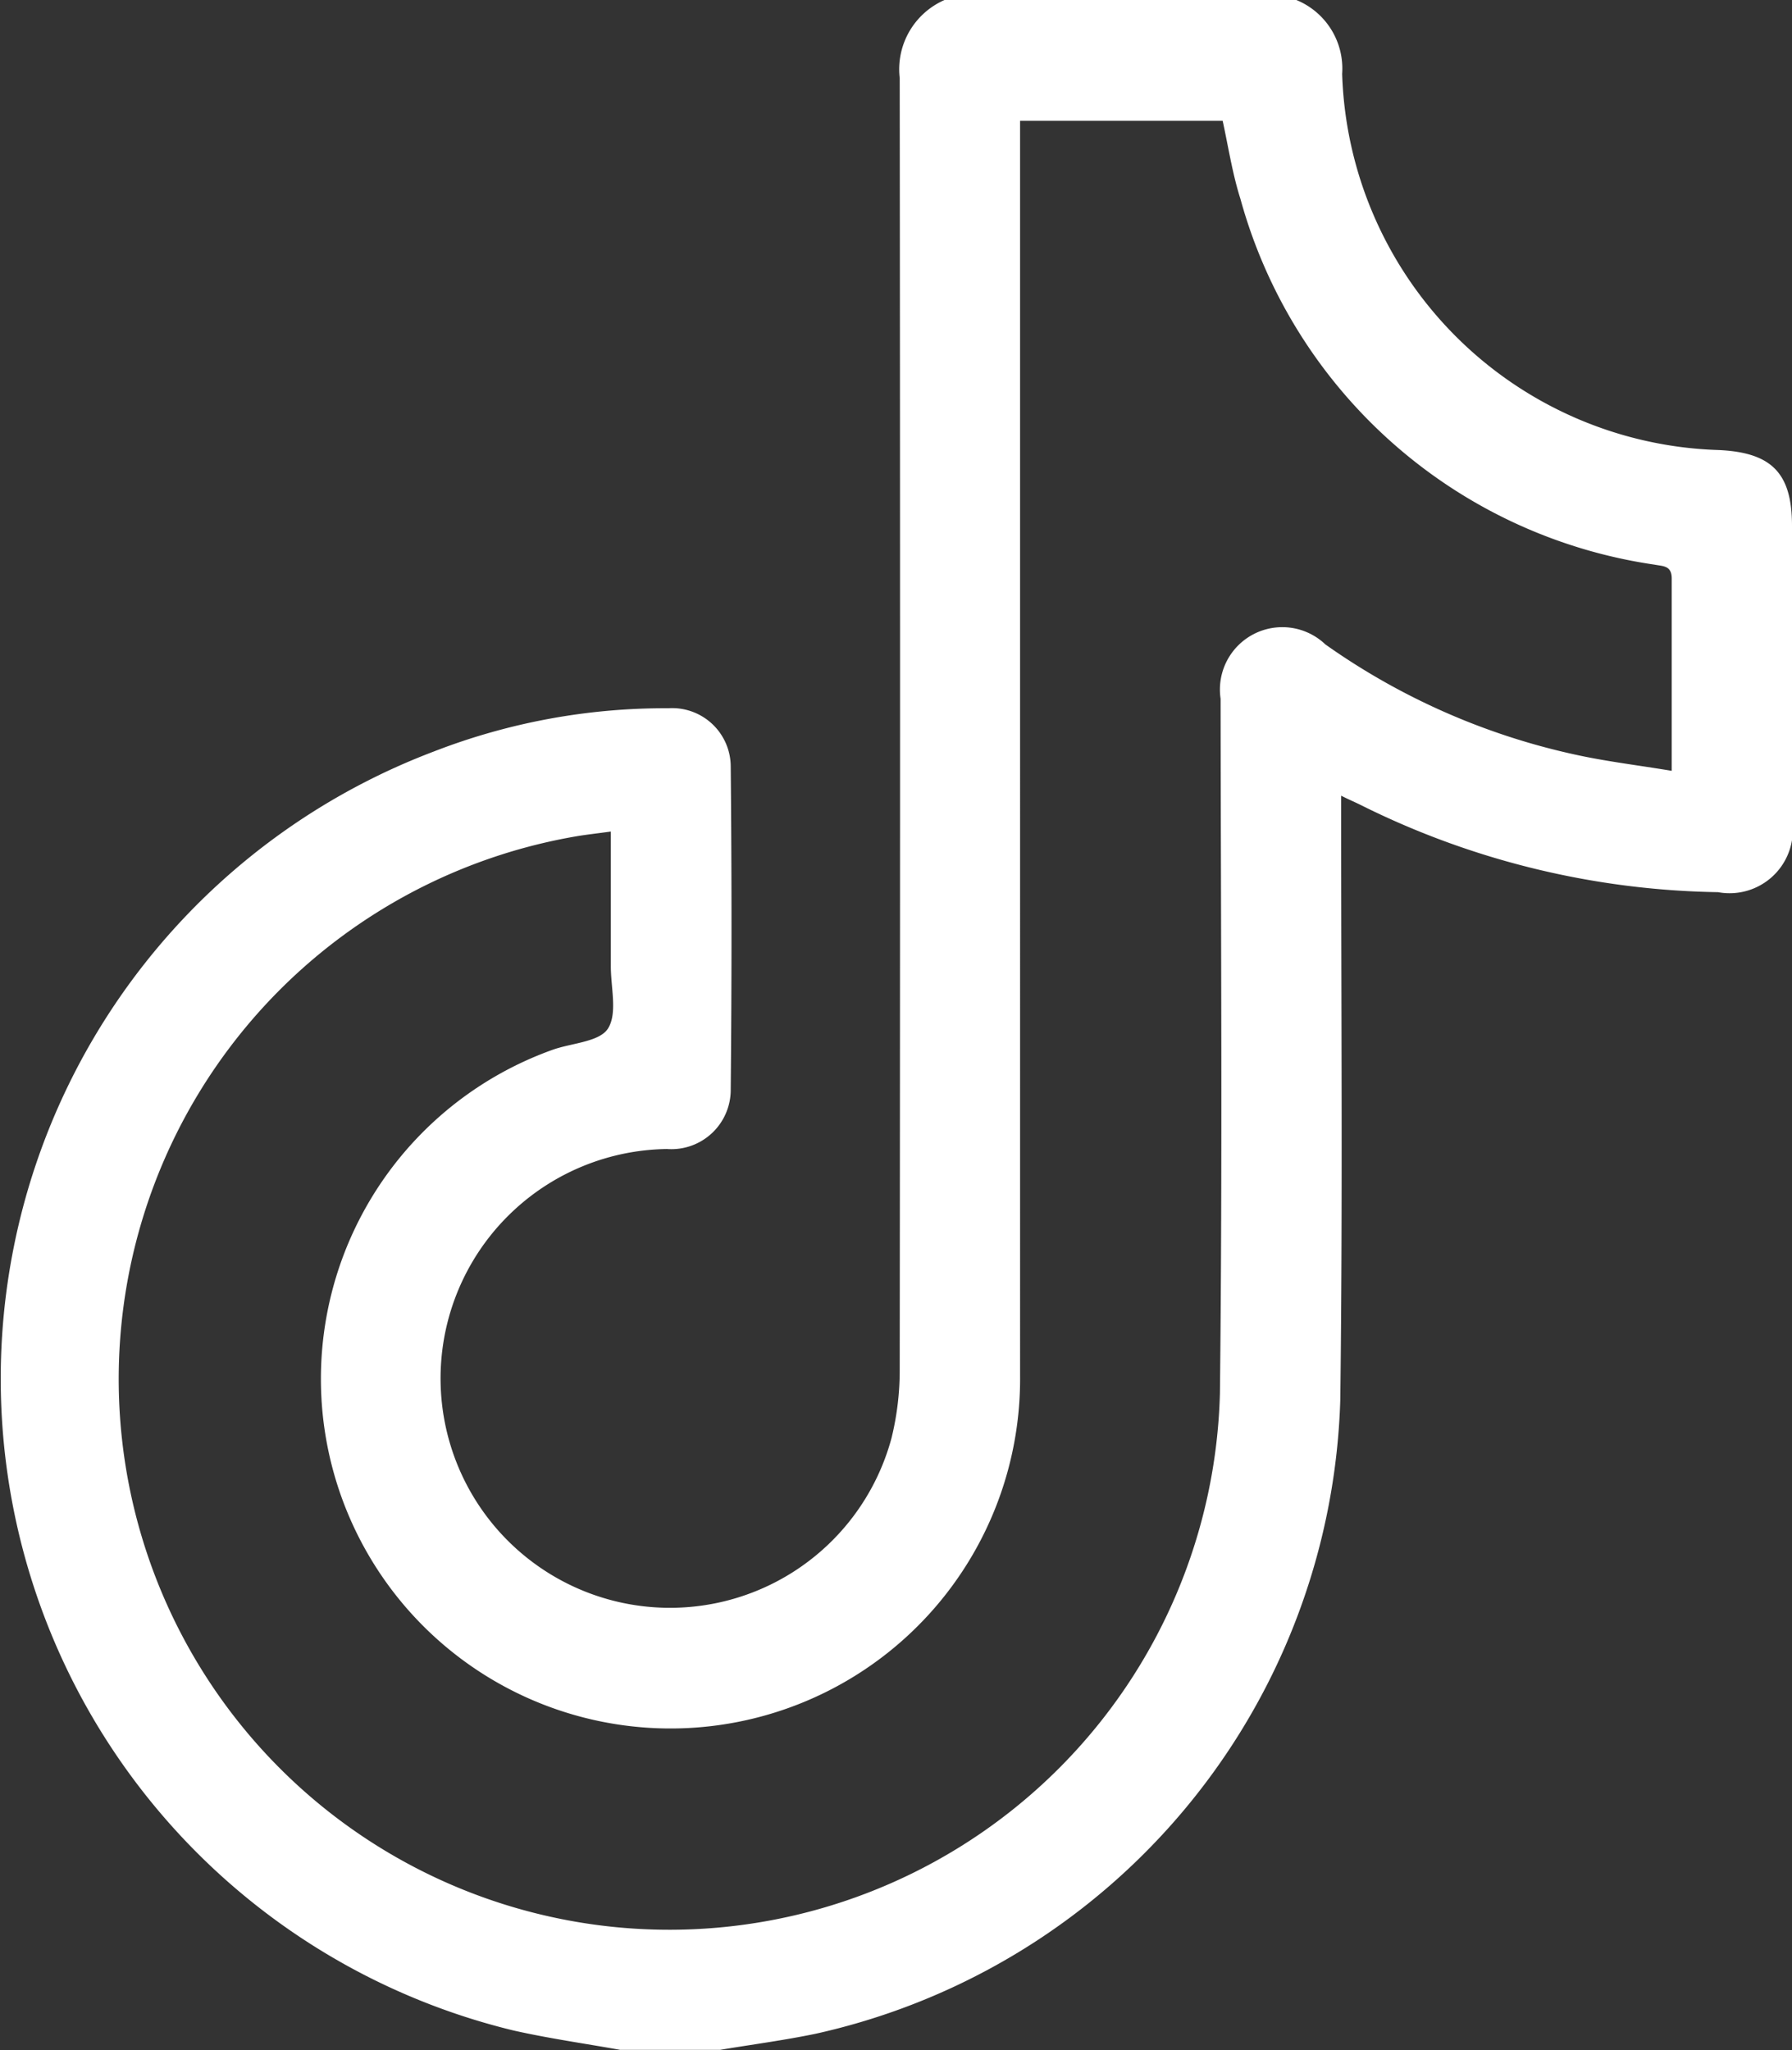 <svg xmlns="http://www.w3.org/2000/svg" width="18.356" height="21" viewBox="0 0 18.356 21">
  <rect x="0" y="0" width="18.356" height="21" fill="#333333" stroke="none"/>
  <g id="Capa_2" data-name="Capa 2" transform="translate(-0.046 0.01)">
    <g id="Capa_1" data-name="Capa 1" transform="translate(0.046 -0.01)">
      <path id="Trazado_119637" data-name="Trazado 119637" d="M13.325-.01a.759.759,0,0,1,.469.757A3.982,3.982,0,0,0,17.651,4.6c.544.025.751.237.751.776V8.387a.648.648,0,0,1-.758.742,8.484,8.484,0,0,1-3.65-.888c-.059-.03-.12-.055-.21-.1v.262c0,1.975.016,3.951-.009,5.926a6.865,6.865,0,0,1-5.37,6.493c-.326.068-.656.111-.984.166H6.4c-.369-.066-.738-.118-1.1-.2a6.87,6.87,0,0,1-.81-13.1,6.54,6.54,0,0,1,2.4-.443.6.6,0,0,1,.641.6q.016,1.65,0,3.3a.608.608,0,0,1-.653.615,2.35,2.35,0,1,0,2.3,2.961,2.9,2.9,0,0,0,.084-.707q.007-6.612,0-13.224a.775.775,0,0,1,.459-.8Zm-2.83,1.237V14.079a3.581,3.581,0,1,1-4.787-3.336c.195-.069.477-.08.565-.216.1-.156.029-.422.03-.641V8.508c-.137.019-.25.031-.361.05a5.641,5.641,0,1,0,6.6,5.706c.027-2.372.009-4.744.007-7.116a.639.639,0,0,1,1.073-.557,7.007,7.007,0,0,0,2.569,1.131c.315.069.637.107.979.164,0-.688,0-1.329,0-1.969,0-.135-.088-.126-.176-.143a5.172,5.172,0,0,1-4.242-3.747c-.082-.258-.123-.529-.182-.8Z" transform="translate(-0.046 0.01)" fill="#fff"/>
    </g>
  </g>
</svg>
